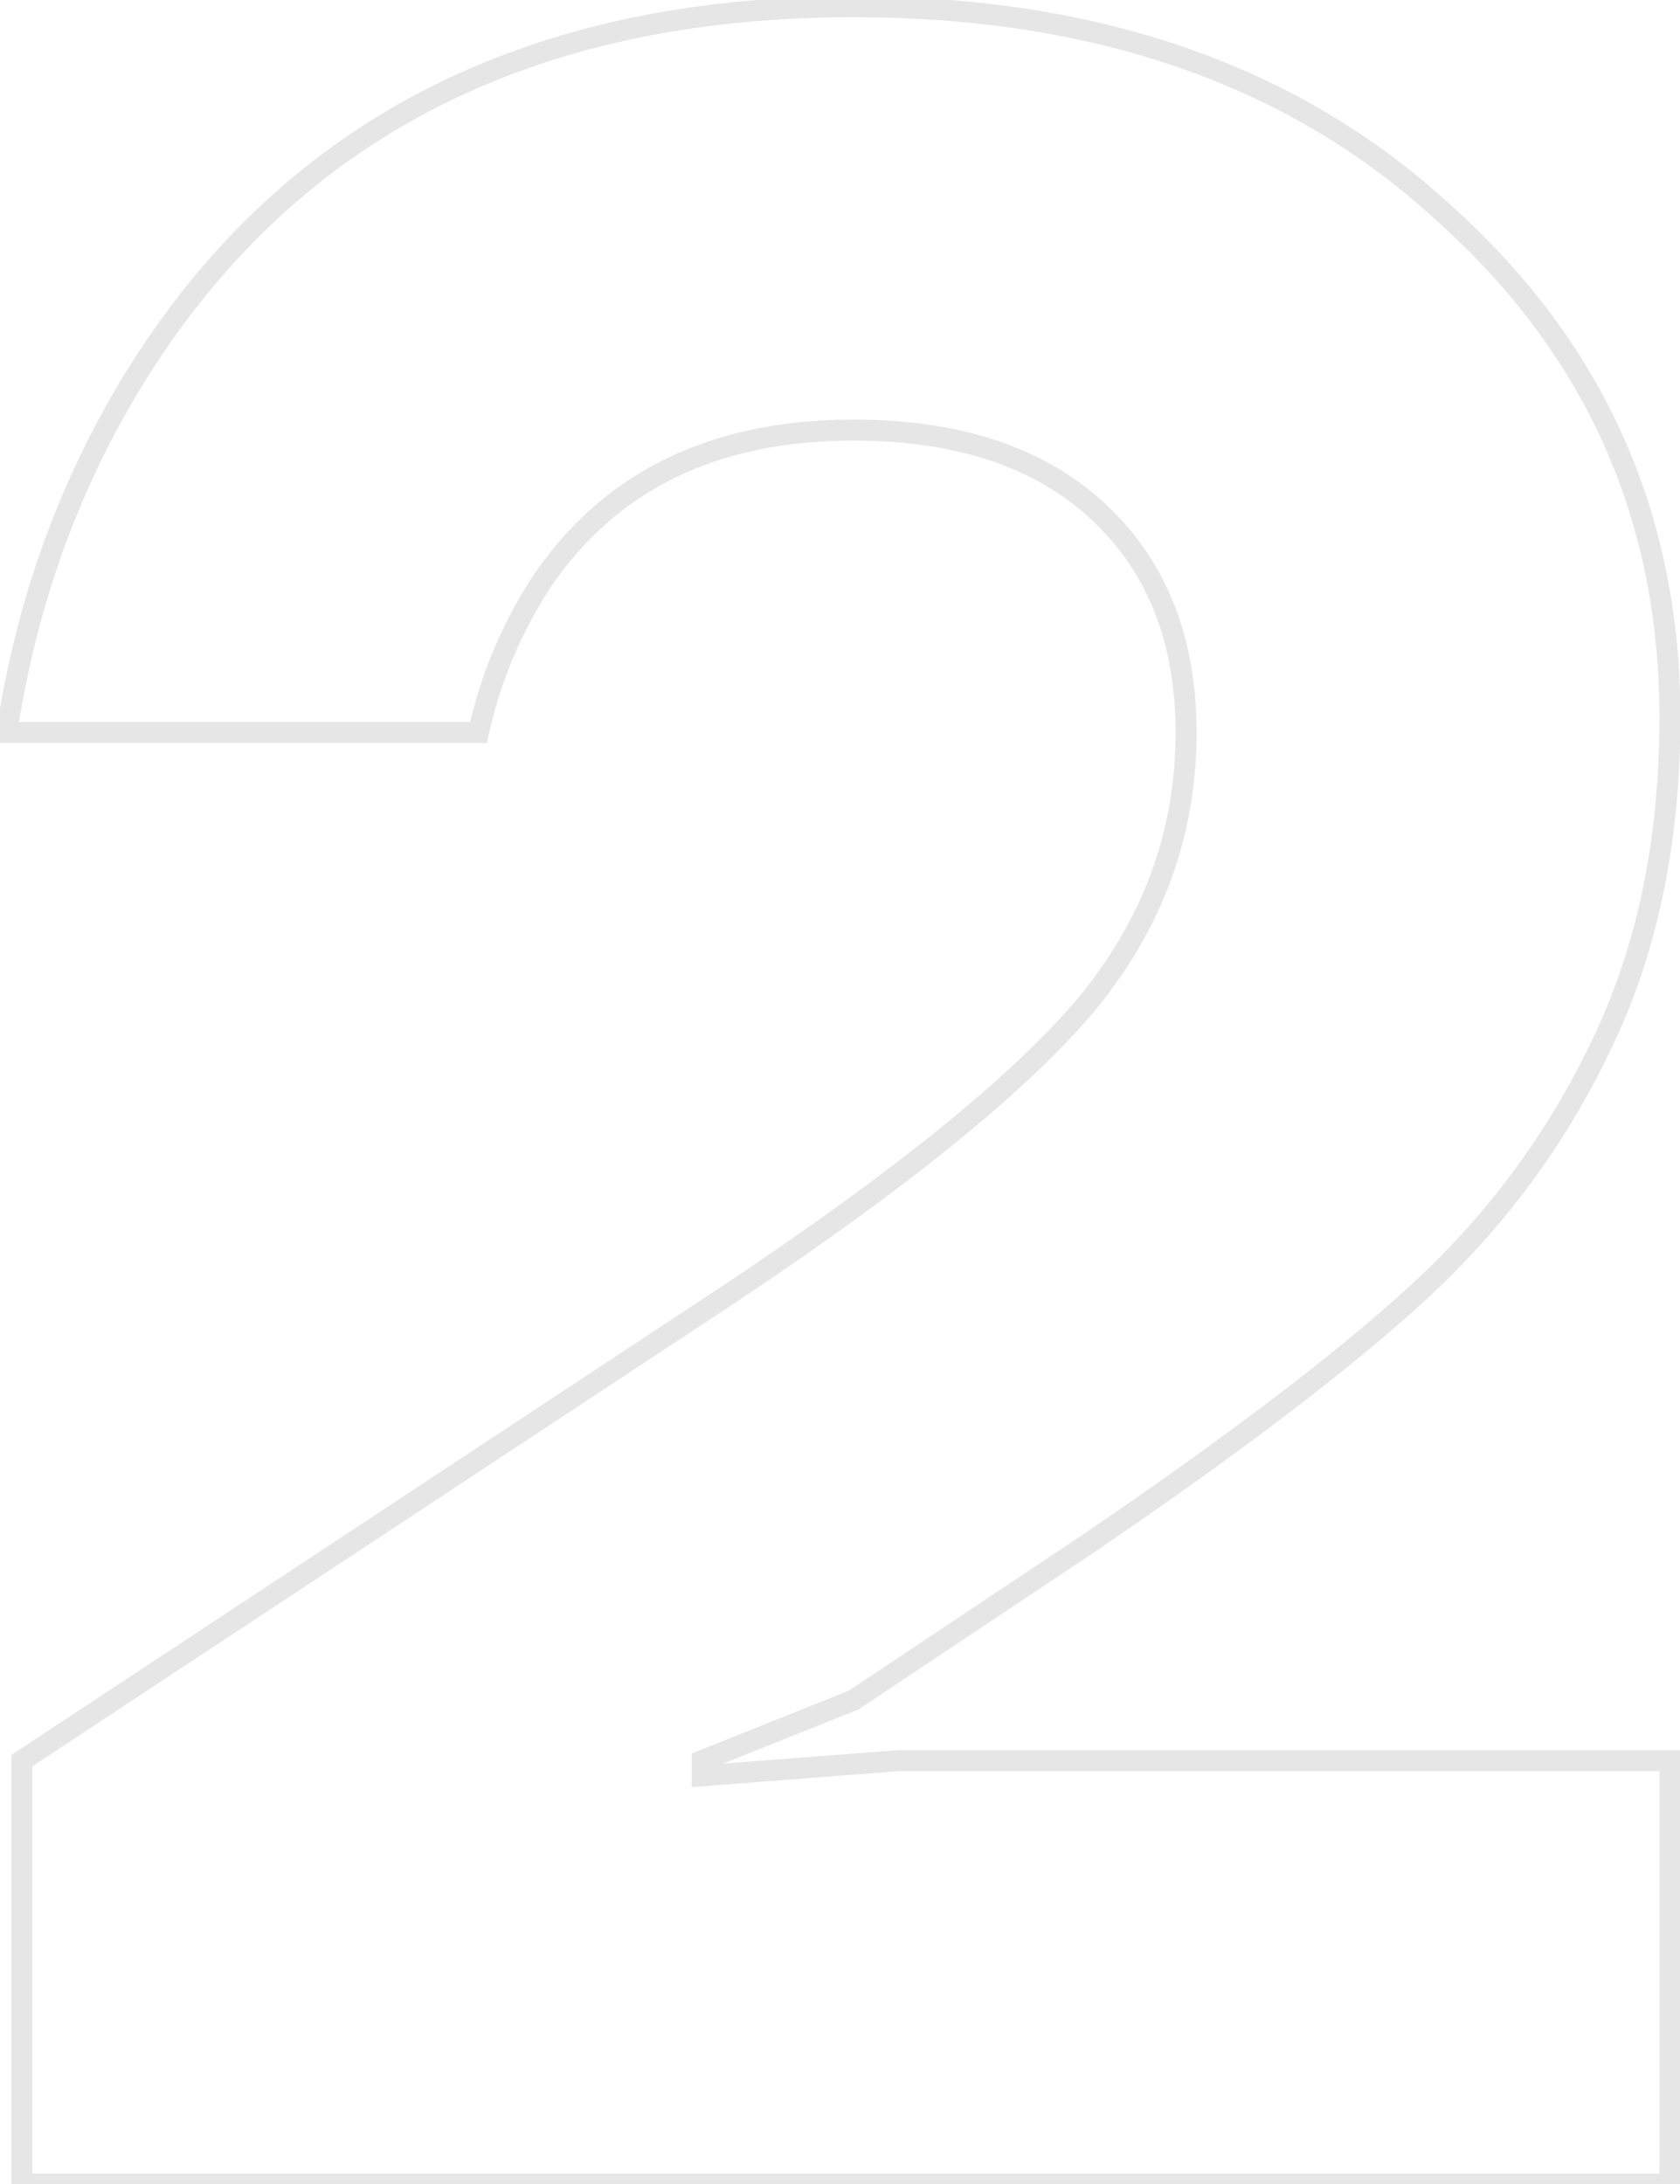 <?xml version="1.0" encoding="UTF-8"?> <svg xmlns="http://www.w3.org/2000/svg" width="160" height="208" viewBox="0 0 160 208" fill="none"> <path d="M2.08 208H1.08V209H2.08V208ZM2.08 167.68L1.529 166.845L1.08 167.142V167.68H2.08ZM69.76 123.04L70.311 123.875L70.315 123.872L69.76 123.04ZM103.456 95.68L104.219 96.326L104.227 96.316L103.456 95.68ZM104.608 48.736L105.289 48.004L104.608 48.736ZM51.616 55.36L50.789 54.798L50.784 54.806L50.778 54.814L51.616 55.36ZM45.568 69.76V70.76H46.37L46.544 69.977L45.568 69.76ZM0.64 69.76L-0.349 69.61L-0.523 70.76H0.64V69.76ZM13.312 35.2L12.467 34.665L12.466 34.667L13.312 35.2ZM137.44 20.224L136.763 20.96L136.774 20.97L137.44 20.224ZM152.416 99.712L151.518 99.272L151.514 99.281L152.416 99.712ZM135.136 123.04L135.813 123.776L135.813 123.776L135.136 123.04ZM103.744 146.944L104.299 147.776L104.307 147.771L103.744 146.944ZM81.28 161.92L81.651 162.848L81.748 162.81L81.835 162.752L81.28 161.92ZM66.88 167.68L66.509 166.752L65.88 167.003V167.68H66.88ZM66.88 169.12H65.88V170.2L66.957 170.117L66.88 169.12ZM85.6 167.68V166.68H85.562L85.523 166.683L85.6 167.68ZM159.04 167.68H160.04V166.68H159.04V167.68ZM159.04 208V209H160.04V208H159.04ZM3.08 208V167.68H1.08V208H3.08ZM2.631 168.515L70.311 123.875L69.209 122.205L1.529 166.845L2.631 168.515ZM70.315 123.872C86.46 113.108 97.789 103.925 104.219 96.326L102.693 95.034C96.451 102.411 85.316 111.468 69.205 122.208L70.315 123.872ZM104.227 96.316C110.705 88.464 113.96 79.601 113.96 69.76H111.96C111.96 79.119 108.879 87.535 102.685 95.044L104.227 96.316ZM113.96 69.76C113.96 60.699 111.094 53.408 105.289 48.004L103.927 49.468C109.258 54.432 111.96 61.157 111.96 69.76H113.96ZM105.289 48.004C99.484 42.599 91.436 39.96 81.28 39.96V41.96C91.092 41.96 98.596 44.505 103.927 49.468L105.289 48.004ZM81.28 39.96C67.755 39.96 57.532 44.882 50.789 54.798L52.443 55.922C58.756 46.638 68.309 41.96 81.28 41.96V39.96ZM50.778 54.814C47.832 59.331 45.77 64.243 44.592 69.543L46.544 69.977C47.67 64.909 49.64 60.221 52.454 55.906L50.778 54.814ZM45.568 68.76H0.64V70.76H45.568V68.76ZM1.629 69.91C3.529 57.367 7.707 45.979 14.158 35.733L12.466 34.667C5.861 45.157 1.591 56.809 -0.349 69.61L1.629 69.91ZM14.157 35.735C28.54 13.025 50.851 1.64 81.28 1.64V-0.36C50.269 -0.36 27.268 11.295 12.467 34.665L14.157 35.735ZM81.28 1.64C104.315 1.64 122.776 8.107 136.763 20.96L138.117 19.488C123.688 6.229 104.709 -0.36 81.28 -0.36V1.64ZM136.774 20.97C150.963 33.645 158.04 49.407 158.04 68.32H160.04C160.04 48.833 152.717 32.531 138.106 19.478L136.774 20.97ZM158.04 68.32C158.04 80.1 155.856 90.408 151.518 99.272L153.314 100.152C157.808 90.968 160.04 80.348 160.04 68.32H158.04ZM151.514 99.281C147.345 107.996 141.662 115.669 134.459 122.304L135.813 123.776C143.202 116.971 149.039 109.092 153.318 100.143L151.514 99.281ZM134.459 122.304C127.408 128.783 116.99 136.72 103.181 146.117L104.307 147.771C118.146 138.352 128.656 130.353 135.813 123.776L134.459 122.304ZM103.189 146.112L80.725 161.088L81.835 162.752L104.299 147.776L103.189 146.112ZM80.909 160.992L66.509 166.752L67.251 168.608L81.651 162.848L80.909 160.992ZM65.88 167.68V169.12H67.88V167.68H65.88ZM66.957 170.117L85.677 168.677L85.523 166.683L66.803 168.123L66.957 170.117ZM85.6 168.68H159.04V166.68H85.6V168.68ZM158.04 167.68V208H160.04V167.68H158.04ZM159.04 207H2.08V209H159.04V207Z" fill="black" fill-opacity="0.1"></path> </svg> 